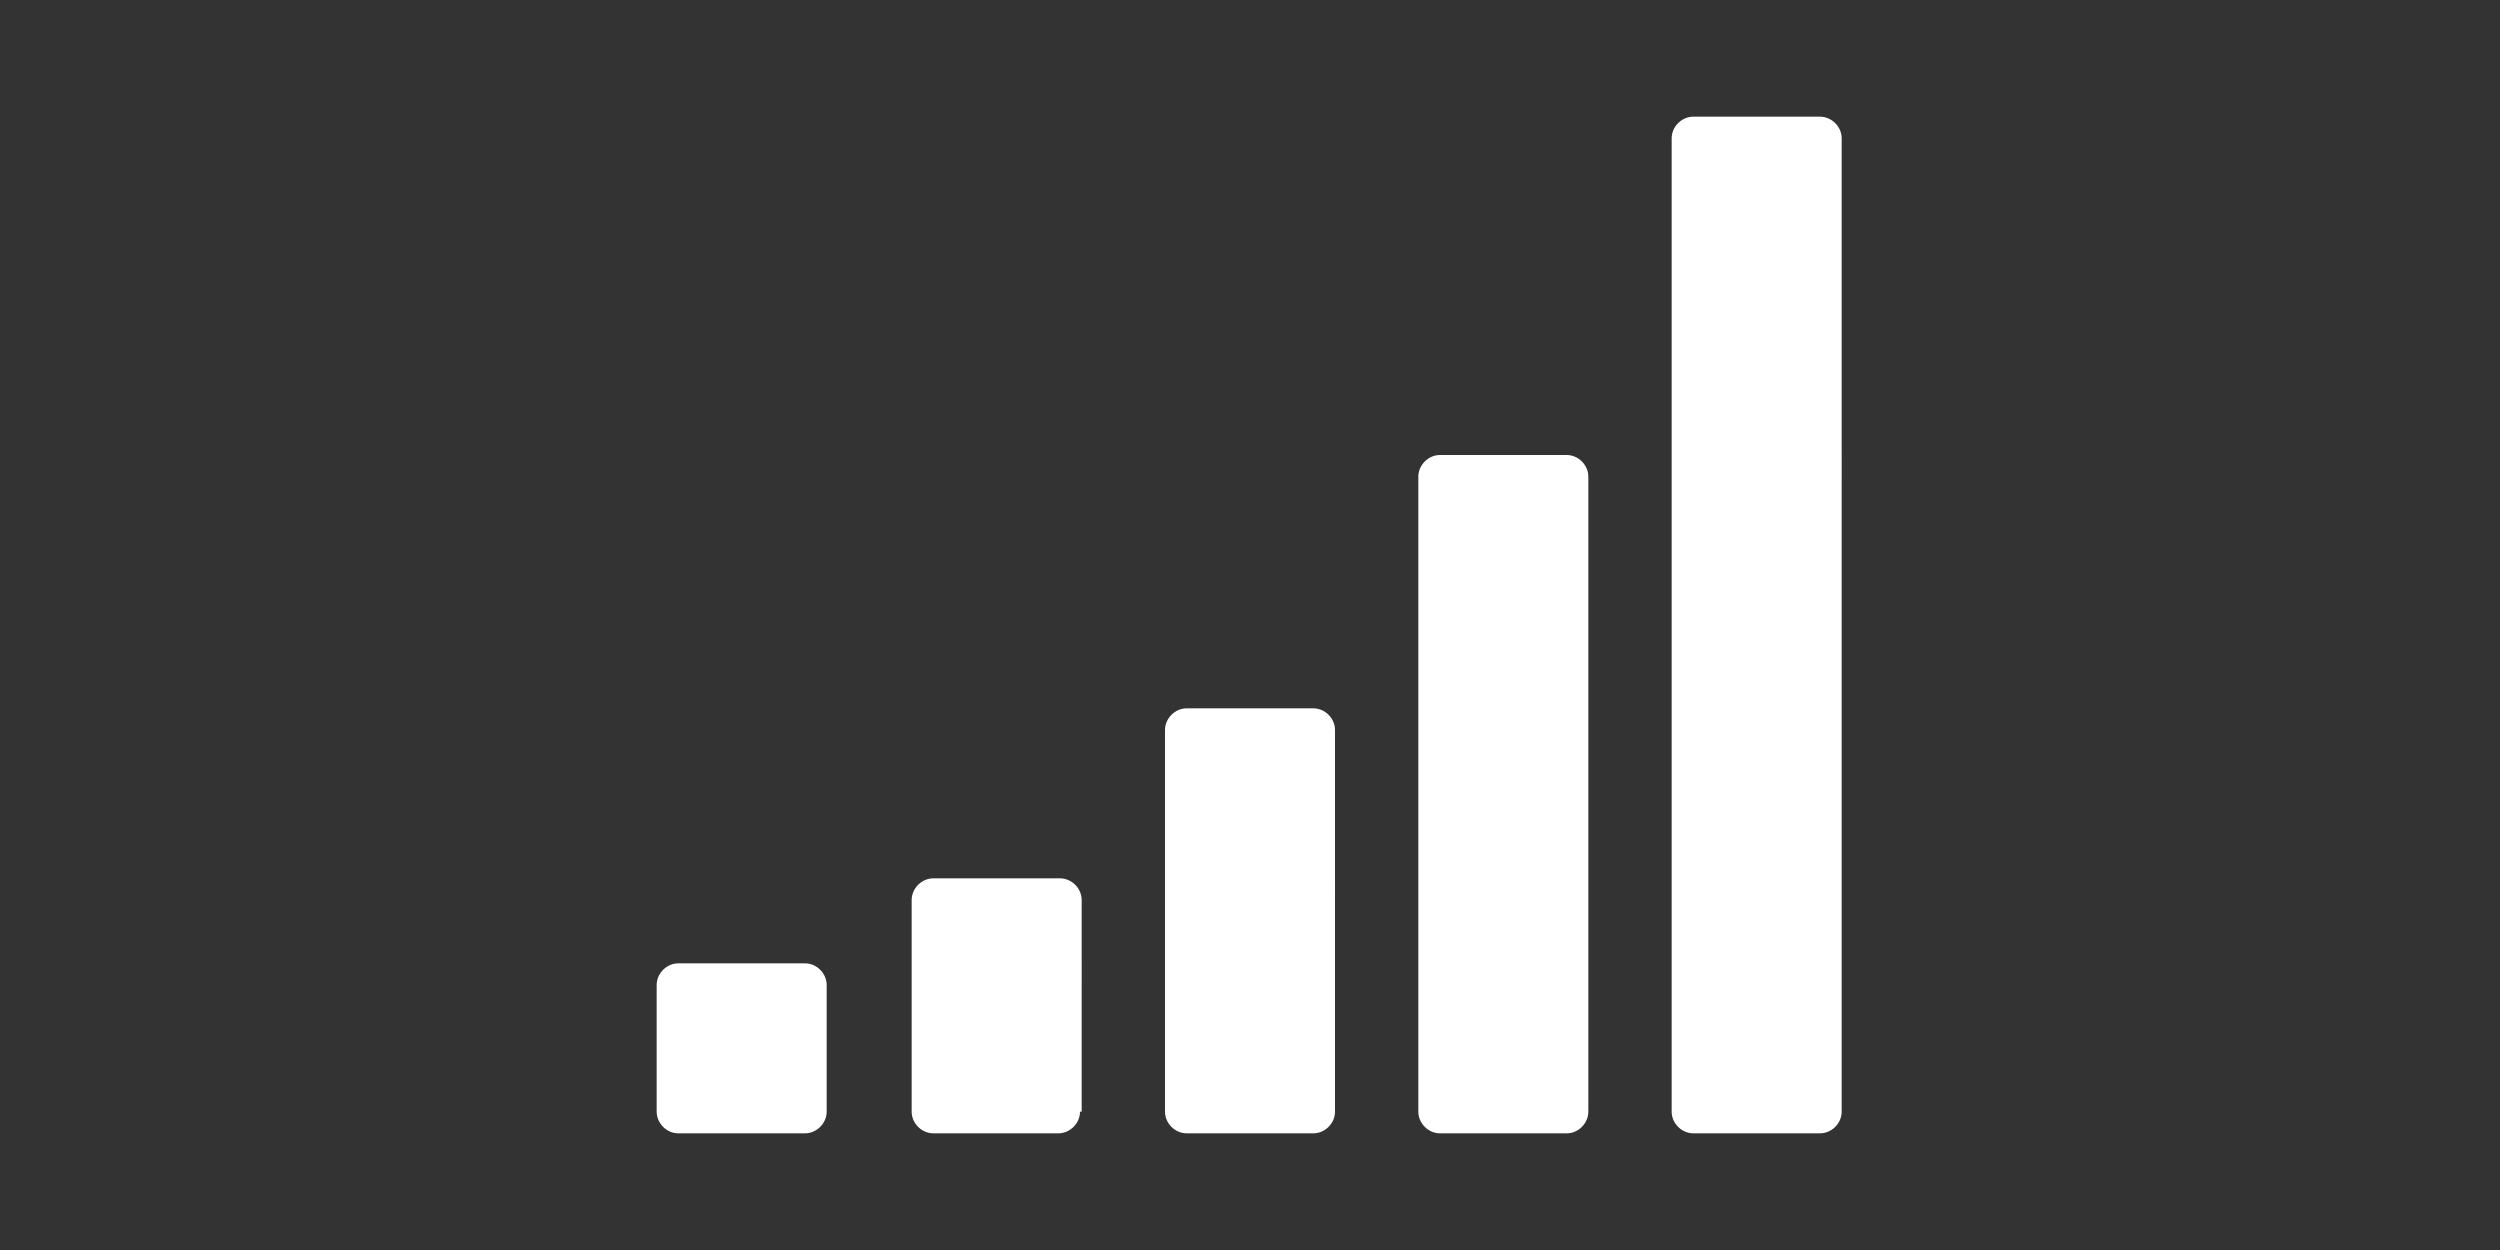 <?xml version="1.0" encoding="utf-8"?>
<!-- Generator: Adobe Illustrator 18.0.0, SVG Export Plug-In . SVG Version: 6.00 Build 0)  -->
<!DOCTYPE svg PUBLIC "-//W3C//DTD SVG 1.1//EN" "http://www.w3.org/Graphics/SVG/1.1/DTD/svg11.dtd">
<svg version="1.1" id="chiffre-d-affaires" xmlns="http://www.w3.org/2000/svg" xmlns:xlink="http://www.w3.org/1999/xlink" x="0px"
	 y="0px" viewBox="0 0 150 75" enable-background="new 0 0 150 75" xml:space="preserve">
<rect x="0" y="0" width="150" height="75" fill="#333333" stroke="none"/>
<g>
	<path fill="#FFFFFF" d="M49.6,66.7c0,0.7-0.6,1.3-1.3,1.3h-7.6c-0.7,0-1.3-0.6-1.3-1.3v-7.6c0-0.7,0.6-1.3,1.3-1.3h7.6
		c0.7,0,1.3,0.6,1.3,1.3V66.7z M64.8,66.7c0,0.7-0.6,1.3-1.3,1.3H56c-0.7,0-1.3-0.6-1.3-1.3V54c0-0.7,0.6-1.3,1.3-1.3h7.6
		c0.7,0,1.3,0.6,1.3,1.3V66.7z M80.1,66.7c0,0.7-0.6,1.3-1.3,1.3h-7.6c-0.7,0-1.3-0.6-1.3-1.3V43.8c0-0.7,0.6-1.3,1.3-1.3h7.6
		c0.7,0,1.3,0.6,1.3,1.3V66.7z M95.3,66.7c0,0.7-0.6,1.3-1.3,1.3h-7.6c-0.7,0-1.3-0.6-1.3-1.3V28.6c0-0.7,0.6-1.3,1.3-1.3H94
		c0.7,0,1.3,0.6,1.3,1.3V66.7z M110.5,66.7c0,0.7-0.6,1.3-1.3,1.3h-7.6c-0.7,0-1.3-0.6-1.3-1.3V8.3c0-0.7,0.6-1.3,1.3-1.3h7.6
		c0.7,0,1.3,0.6,1.3,1.3V66.7z"/>
</g>
</svg>
